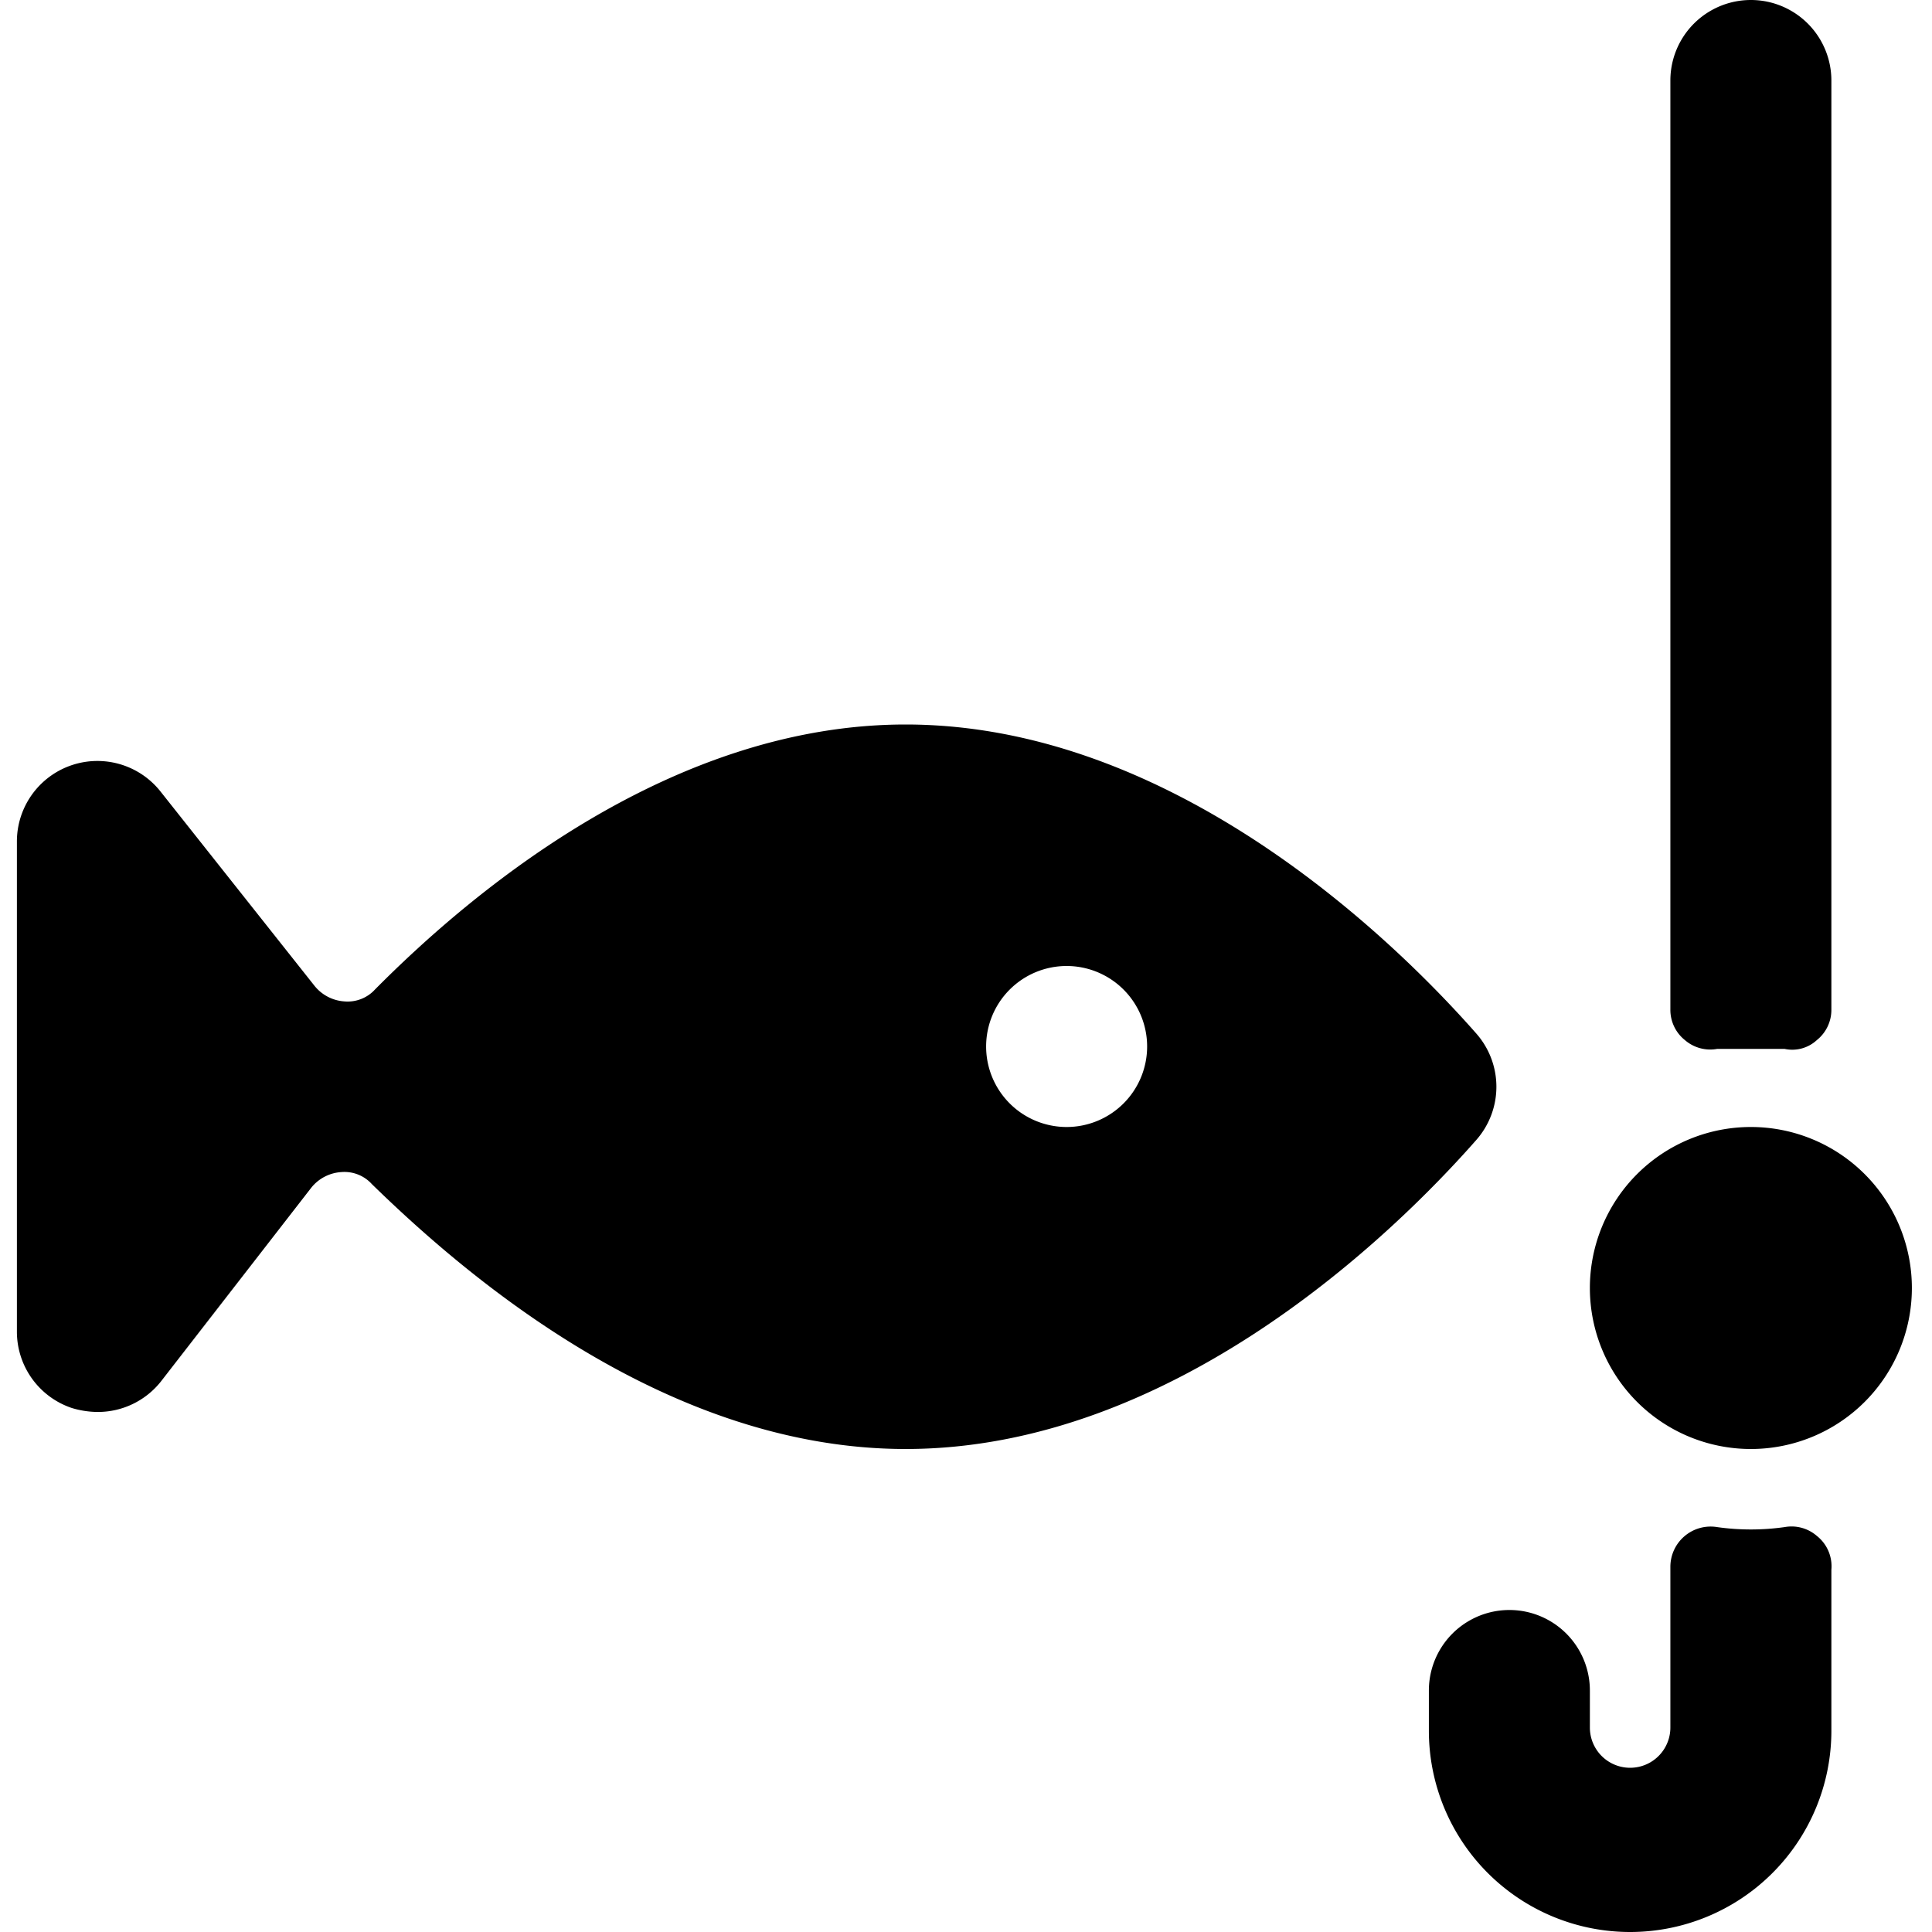 <svg xmlns="http://www.w3.org/2000/svg" viewBox="0 0 24 24"><g><path d="M20.93 12.92a0.48 0.48 0 0 0 0.4 0.11l0.42 0 0.42 0a0.45 0.45 0 0 0 0.4 -0.11 0.48 0.48 0 0 0 0.18 -0.38V1a1 1 0 0 0 -2 0v11.54a0.48 0.48 0 0 0 0.18 0.38Z" fill="#000000" stroke-width="1"></path><path d="M22.57 19.08a0.48 0.48 0 0 0 -0.4 -0.11 3 3 0 0 1 -0.84 0 0.5 0.5 0 0 0 -0.58 0.49v2a0.5 0.5 0 0 1 -1 0V21a1 1 0 0 0 -2 0v0.5a2.5 2.5 0 0 0 5 0v-2a0.48 0.48 0 0 0 -0.18 -0.42Z" fill="#000000" stroke-width="1"></path><path d="M18.34 12.84C17.32 11.68 14.58 9 11.25 9c-2.91 0 -5.37 2.06 -6.59 3.29a0.46 0.46 0 0 1 -0.38 0.15 0.52 0.52 0 0 1 -0.37 -0.19L2 9.84a1 1 0 0 0 -1.79 0.62v6.08a1 1 0 0 0 0.68 0.95 1.13 1.13 0 0 0 0.32 0.05 1 1 0 0 0 0.79 -0.38l1.87 -2.41a0.52 0.52 0 0 1 0.37 -0.19 0.46 0.46 0 0 1 0.38 0.15C5.88 15.94 8.34 18 11.25 18c3.33 0 6.07 -2.68 7.09 -3.84a1 1 0 0 0 0 -1.32ZM13.25 14a1 1 0 1 1 1 -1 1 1 0 0 1 -1 1Z" fill="#000000" stroke-width="1"></path><path d="M19.75 16a2 2 0 1 0 4 0 2 2 0 1 0 -4 0" fill="#000000" stroke-width="1"></path></g></svg>